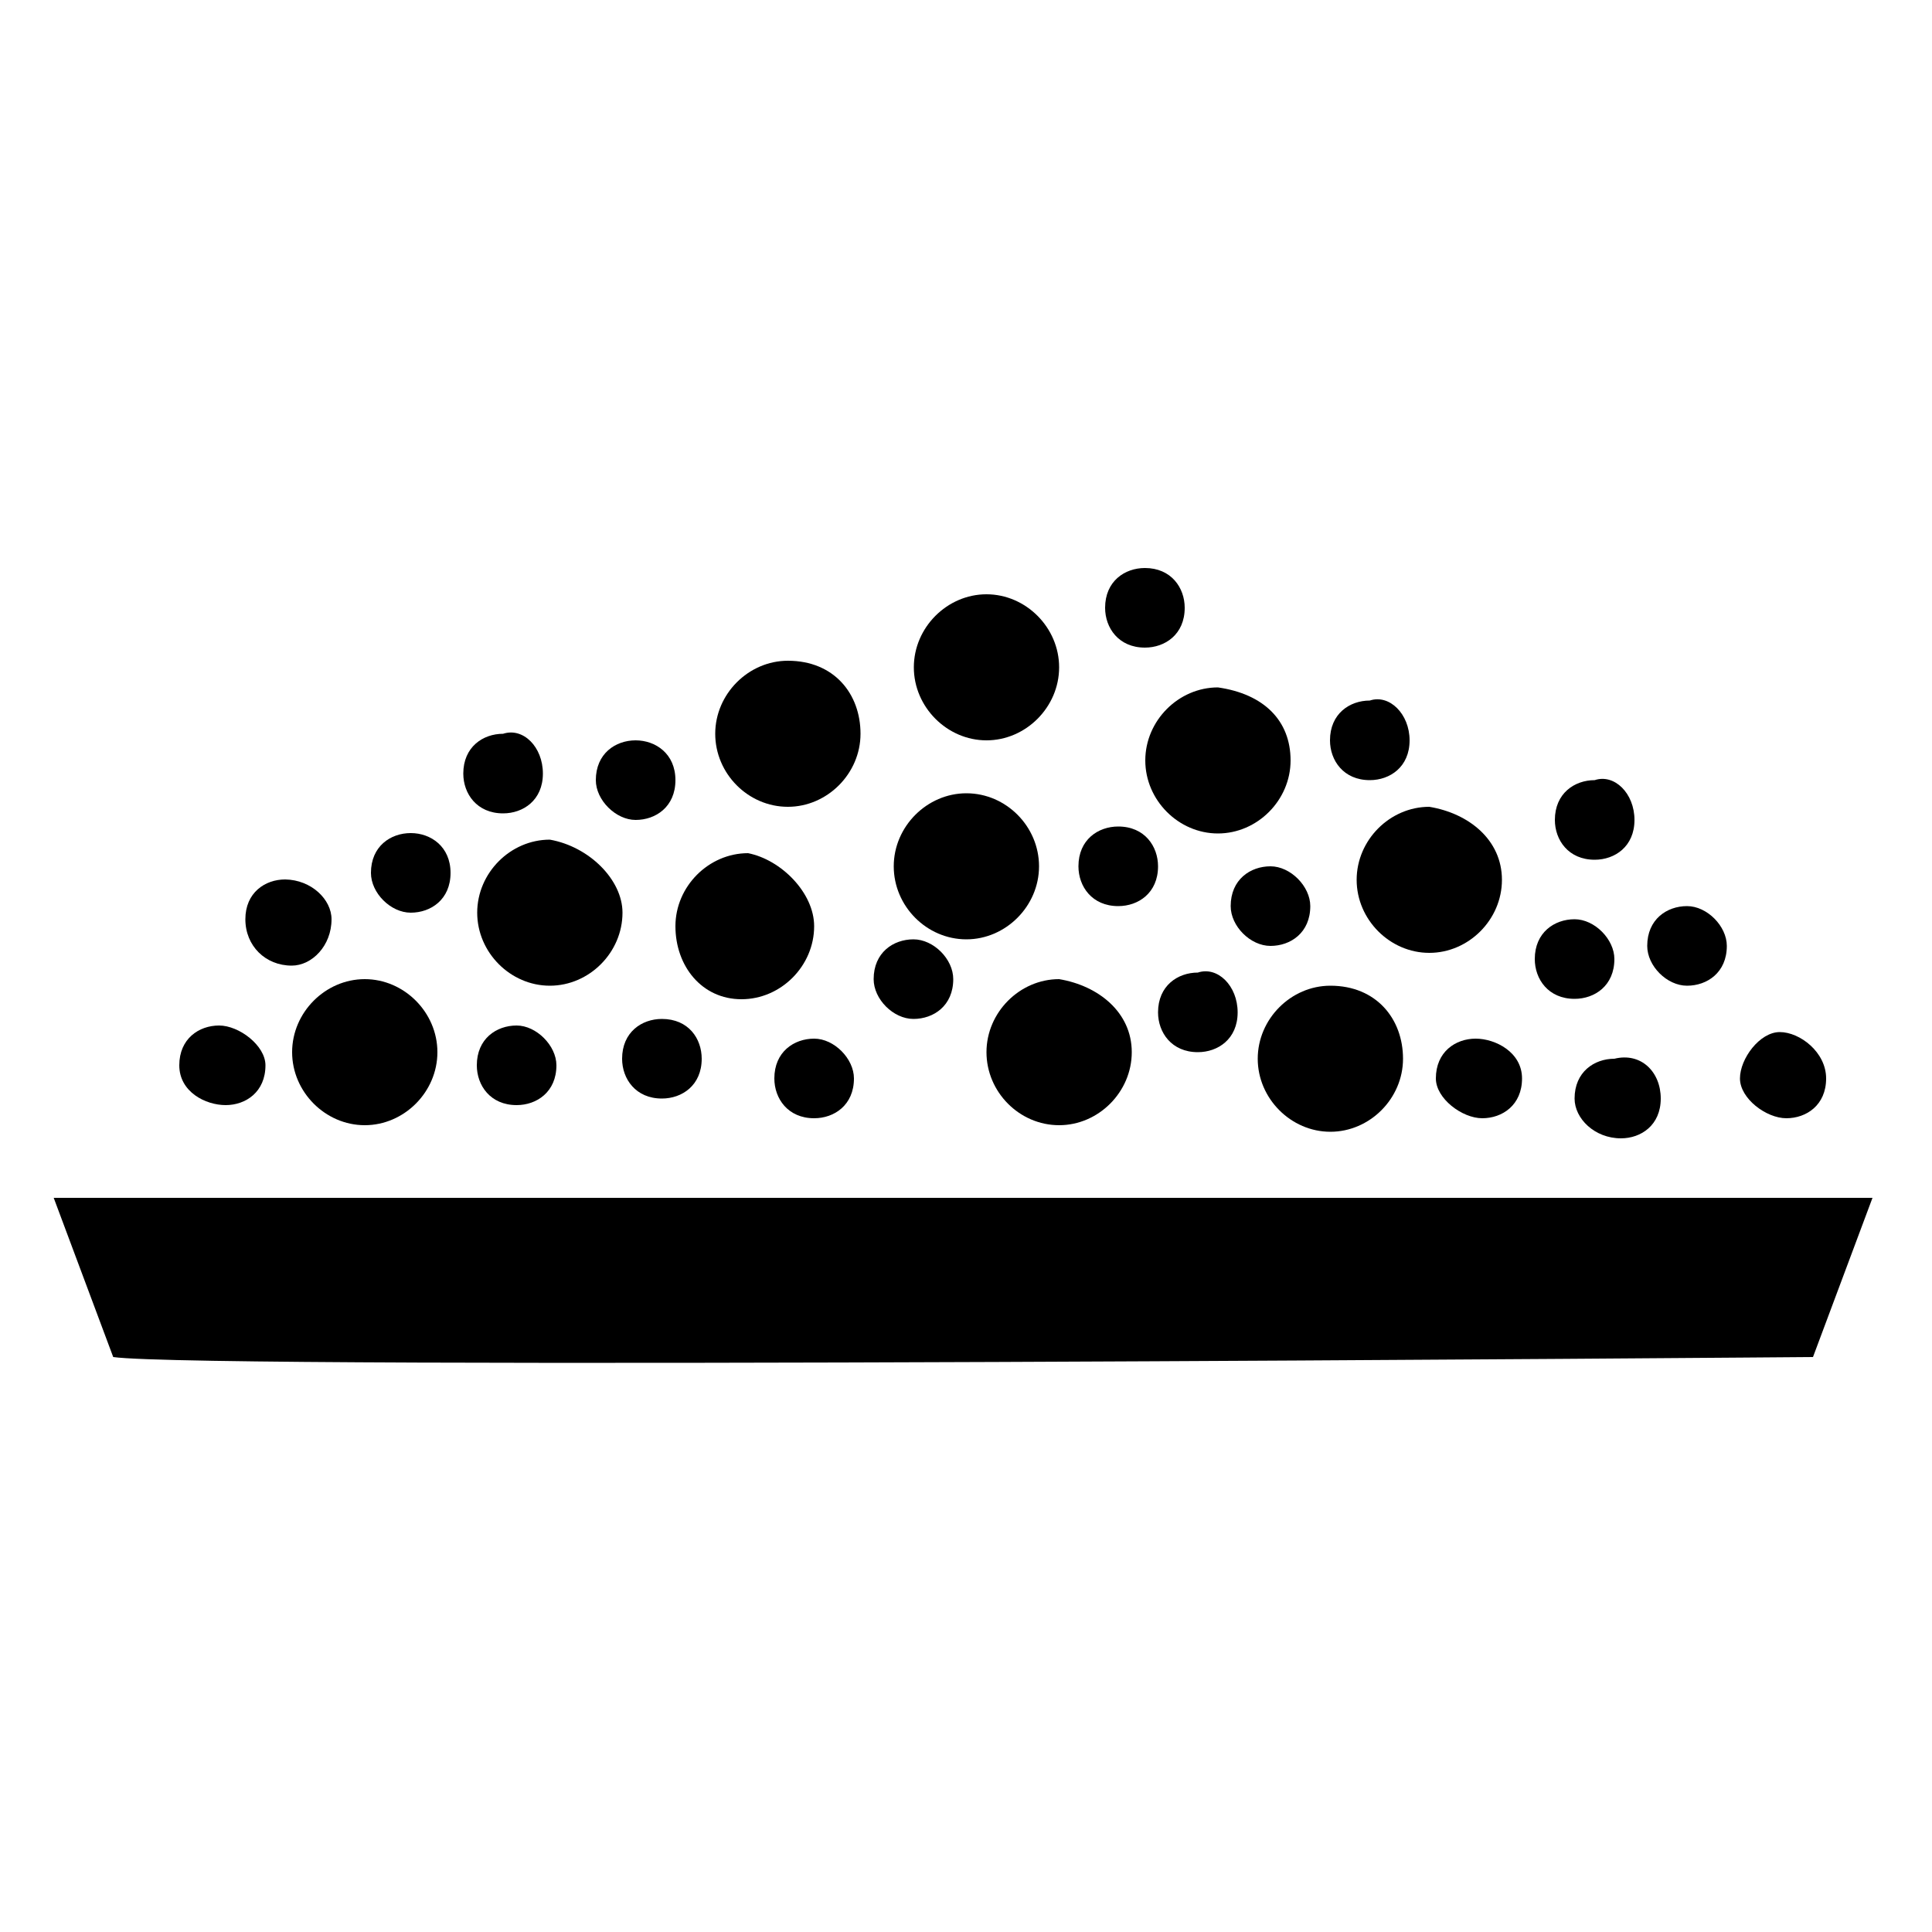 <?xml version="1.0" encoding="utf-8"?>
<!-- Generator: Adobe Illustrator 23.1.1, SVG Export Plug-In . SVG Version: 6.00 Build 0)  -->
<svg version="1.1" id="Livello_1" xmlns="http://www.w3.org/2000/svg" xmlns:xlink="http://www.w3.org/1999/xlink" x="0px" y="0px"
	 viewBox="0 0 500 500" style="enable-background:new 0 0 500 500;" xml:space="preserve">
<style type="text/css">
	.st0{clip-path:url(#SVGID_2_);}
	.st1{clip-path:url(#SVGID_4_);}
	.st2{clip-path:url(#SVGID_6_);}
	.st3{clip-path:url(#SVGID_8_);}
	.st4{clip-path:url(#SVGID_10_);}
	.st5{clip-path:url(#SVGID_12_);}
	.st6{clip-path:url(#SVGID_14_);}
	.st7{clip-path:url(#SVGID_16_);}
	.st8{clip-path:url(#SVGID_18_);}
	.st9{clip-path:url(#SVGID_20_);}
	.st10{clip-path:url(#SVGID_22_);}
	.st11{clip-path:url(#SVGID_24_);}
	.st12{clip-path:url(#SVGID_26_);}
	.st13{clip-path:url(#SVGID_28_);}
	.st14{clip-path:url(#SVGID_30_);}
	.st15{clip-path:url(#SVGID_32_);}
	.st16{clip-path:url(#SVGID_34_);}
	.st17{clip-path:url(#SVGID_36_);}
	.st18{clip-path:url(#SVGID_38_);}
	.st19{clip-path:url(#SVGID_40_);}
	.st20{clip-path:url(#SVGID_42_);}
	.st21{clip-path:url(#SVGID_44_);}
	.st22{clip-path:url(#SVGID_46_);}
	.st23{clip-path:url(#SVGID_48_);}
	.st24{clip-path:url(#SVGID_50_);}
	.st25{clip-path:url(#SVGID_52_);}
	.st26{clip-path:url(#SVGID_54_);}
	.st27{clip-path:url(#SVGID_56_);}
	.st28{clip-path:url(#SVGID_58_);}
	.st29{clip-path:url(#SVGID_60_);}
	.st30{clip-path:url(#SVGID_62_);}
</style>
<g>
	<g>
		<defs>
			<rect id="SVGID_1_" x="13.9" y="147" width="470.7" height="205.9"/>
		</defs>
		<clipPath id="SVGID_2_">
			<use xlink:href="#SVGID_1_"  style="overflow:visible;"/>
		</clipPath>
		<path class="st0" d="M29.3,351.2c24,3.4,439.9,0,439.9,0l15.4-41.2H13.9L29.3,351.2z"/>
	</g>
	<g>
		<defs>
			<rect id="SVGID_3_" x="13.9" y="147" width="470.7" height="205.9"/>
		</defs>
		<clipPath id="SVGID_4_">
			<use xlink:href="#SVGID_3_"  style="overflow:visible;"/>
		</clipPath>
		<path class="st1" d="M210.7,239.7c0,10.3-8.6,18.9-18.8,18.9c-10.3,0-17.1-8.6-17.1-18.9c0-10.3,8.6-18.9,18.8-18.9
			C202.2,222.5,210.7,231.1,210.7,239.7"/>
	</g>
	<g>
		<defs>
			<rect id="SVGID_5_" x="13.9" y="147" width="470.7" height="205.9"/>
		</defs>
		<clipPath id="SVGID_6_">
			<use xlink:href="#SVGID_5_"  style="overflow:visible;"/>
		</clipPath>
		<path class="st2" d="M222.7,189.9c0,10.3-8.6,18.9-18.8,18.9c-10.3,0-18.8-8.6-18.8-18.9c0-10.3,8.6-18.9,18.8-18.9
			C215.9,171,222.7,179.6,222.7,189.9"/>
	</g>
	<g>
		<defs>
			<rect id="SVGID_7_" x="13.9" y="147" width="470.7" height="205.9"/>
		</defs>
		<clipPath id="SVGID_8_">
			<use xlink:href="#SVGID_7_"  style="overflow:visible;"/>
		</clipPath>
		<path class="st3" d="M274.1,172.7c0,10.3-8.6,18.9-18.8,18.9s-18.8-8.6-18.8-18.9s8.6-18.9,18.8-18.9S274.1,162.4,274.1,172.7"/>
	</g>
	<g>
		<defs>
			<rect id="SVGID_9_" x="13.9" y="147" width="470.7" height="205.9"/>
		</defs>
		<clipPath id="SVGID_10_">
			<use xlink:href="#SVGID_9_"  style="overflow:visible;"/>
		</clipPath>
		<path class="st4" d="M268.9,224.2c0,10.3-8.6,18.9-18.8,18.9c-10.3,0-18.8-8.6-18.8-18.9c0-10.3,8.6-18.9,18.8-18.9
			C260.4,205.3,268.9,213.9,268.9,224.2"/>
	</g>
	<g>
		<defs>
			<rect id="SVGID_11_" x="13.9" y="147" width="470.7" height="205.9"/>
		</defs>
		<clipPath id="SVGID_12_">
			<use xlink:href="#SVGID_11_"  style="overflow:visible;"/>
		</clipPath>
		<path class="st5" d="M334,196.8c0,10.3-8.6,18.9-18.8,18.9s-18.8-8.6-18.8-18.9c0-10.3,8.6-18.9,18.8-18.9
			C327.1,179.6,334,186.5,334,196.8"/>
	</g>
	<g>
		<defs>
			<rect id="SVGID_13_" x="13.9" y="147" width="470.7" height="205.9"/>
		</defs>
		<clipPath id="SVGID_14_">
			<use xlink:href="#SVGID_13_"  style="overflow:visible;"/>
		</clipPath>
		<path class="st6" d="M292.9,272.3c0,10.3-8.6,18.9-18.8,18.9c-10.3,0-18.8-8.6-18.8-18.9s8.6-18.9,18.8-18.9
			C284.3,255.1,292.9,262,292.9,272.3"/>
	</g>
	<g>
		<defs>
			<rect id="SVGID_15_" x="13.9" y="147" width="470.7" height="205.9"/>
		</defs>
		<clipPath id="SVGID_16_">
			<use xlink:href="#SVGID_15_"  style="overflow:visible;"/>
		</clipPath>
		<path class="st7" d="M388.7,227.7c0,10.3-8.6,18.9-18.8,18.9s-18.8-8.6-18.8-18.9c0-10.3,8.6-18.9,18.8-18.9
			C380.2,210.5,388.7,217.4,388.7,227.7"/>
	</g>
	<g>
		<defs>
			<rect id="SVGID_17_" x="13.9" y="147" width="470.7" height="205.9"/>
		</defs>
		<clipPath id="SVGID_18_">
			<use xlink:href="#SVGID_17_"  style="overflow:visible;"/>
		</clipPath>
		<path class="st8" d="M363.1,274c0,10.3-8.6,18.9-18.8,18.9s-18.8-8.6-18.8-18.9s8.6-18.9,18.8-18.9
			C356.2,255.1,363.1,263.7,363.1,274"/>
	</g>
	<g>
		<defs>
			<rect id="SVGID_19_" x="13.9" y="147" width="470.7" height="205.9"/>
		</defs>
		<clipPath id="SVGID_20_">
			<use xlink:href="#SVGID_19_"  style="overflow:visible;"/>
		</clipPath>
		<path class="st9" d="M161.1,236.2c0,10.3-8.6,18.9-18.8,18.9s-18.8-8.6-18.8-18.9c0-10.3,8.6-18.9,18.8-18.9
			C152.5,219.1,161.1,227.7,161.1,236.2"/>
	</g>
	<g>
		<defs>
			<rect id="SVGID_21_" x="13.9" y="147" width="470.7" height="205.9"/>
		</defs>
		<clipPath id="SVGID_22_">
			<use xlink:href="#SVGID_21_"  style="overflow:visible;"/>
		</clipPath>
		<path class="st10" d="M113.2,272.3c0,10.3-8.6,18.9-18.8,18.9s-18.8-8.6-18.8-18.9s8.6-18.9,18.8-18.9
			C104.6,253.4,113.2,262,113.2,272.3"/>
	</g>
	<g>
		<defs>
			<rect id="SVGID_23_" x="13.9" y="147" width="470.7" height="205.9"/>
		</defs>
		<clipPath id="SVGID_24_">
			<use xlink:href="#SVGID_23_"  style="overflow:visible;"/>
		</clipPath>
		<path class="st11" d="M140.5,200.2c0,6.9-5.1,10.3-10.3,10.3c-6.8,0-10.3-5.1-10.3-10.3c0-6.9,5.1-10.3,10.3-10.3
			C135.4,188.2,140.5,193.3,140.5,200.2"/>
	</g>
	<g>
		<defs>
			<rect id="SVGID_25_" x="13.9" y="147" width="470.7" height="205.9"/>
		</defs>
		<clipPath id="SVGID_26_">
			<use xlink:href="#SVGID_25_"  style="overflow:visible;"/>
		</clipPath>
		<path class="st12" d="M174.8,201.9c0,6.9-5.1,10.3-10.3,10.3c-5.1,0-10.3-5.1-10.3-10.3c0-6.9,5.1-10.3,10.3-10.3
			C169.6,191.6,174.8,195,174.8,201.9"/>
	</g>
	<g>
		<defs>
			<rect id="SVGID_27_" x="13.9" y="147" width="470.7" height="205.9"/>
		</defs>
		<clipPath id="SVGID_28_">
			<use xlink:href="#SVGID_27_"  style="overflow:visible;"/>
		</clipPath>
		<path class="st13" d="M68.7,275.7c0,6.9-5.1,10.3-10.3,10.3s-12-3.4-12-10.3c0-6.9,5.1-10.3,10.3-10.3S68.7,270.6,68.7,275.7"/>
	</g>
	<g>
		<defs>
			<rect id="SVGID_29_" x="13.9" y="147" width="470.7" height="205.9"/>
		</defs>
		<clipPath id="SVGID_30_">
			<use xlink:href="#SVGID_29_"  style="overflow:visible;"/>
		</clipPath>
		<path class="st14" d="M306.6,157.3c0,6.9-5.1,10.3-10.3,10.3c-6.8,0-10.3-5.1-10.3-10.3c0-6.9,5.1-10.3,10.3-10.3
			C303.1,147,306.6,152.1,306.6,157.3"/>
	</g>
	<g>
		<defs>
			<rect id="SVGID_31_" x="13.9" y="147" width="470.7" height="205.9"/>
		</defs>
		<clipPath id="SVGID_32_">
			<use xlink:href="#SVGID_31_"  style="overflow:visible;"/>
		</clipPath>
		<path class="st15" d="M364.8,191.6c0,6.9-5.1,10.3-10.3,10.3c-6.8,0-10.3-5.1-10.3-10.3c0-6.9,5.1-10.3,10.3-10.3
			C359.6,179.6,364.8,184.8,364.8,191.6"/>
	</g>
	<g>
		<defs>
			<rect id="SVGID_33_" x="13.9" y="147" width="470.7" height="205.9"/>
		</defs>
		<clipPath id="SVGID_34_">
			<use xlink:href="#SVGID_33_"  style="overflow:visible;"/>
		</clipPath>
		<path class="st16" d="M339.1,234.5c0,6.9-5.1,10.3-10.3,10.3s-10.3-5.1-10.3-10.3c0-6.9,5.1-10.3,10.3-10.3
			S339.1,229.4,339.1,234.5"/>
	</g>
	<g>
		<defs>
			<rect id="SVGID_35_" x="13.9" y="147" width="470.7" height="205.9"/>
		</defs>
		<clipPath id="SVGID_36_">
			<use xlink:href="#SVGID_35_"  style="overflow:visible;"/>
		</clipPath>
		<path class="st17" d="M320.3,262c0,6.9-5.1,10.3-10.3,10.3c-6.8,0-10.3-5.1-10.3-10.3c0-6.9,5.1-10.3,10.3-10.3
			C315.1,250,320.3,255.1,320.3,262"/>
	</g>
	<g>
		<defs>
			<rect id="SVGID_37_" x="13.9" y="147" width="470.7" height="205.9"/>
		</defs>
		<clipPath id="SVGID_38_">
			<use xlink:href="#SVGID_37_"  style="overflow:visible;"/>
		</clipPath>
		<path class="st18" d="M299.7,224.2c0,6.9-5.1,10.3-10.3,10.3c-6.8,0-10.3-5.1-10.3-10.3c0-6.9,5.1-10.3,10.3-10.3
			C296.3,213.9,299.7,219.1,299.7,224.2"/>
	</g>
	<g>
		<defs>
			<rect id="SVGID_39_" x="13.9" y="147" width="470.7" height="205.9"/>
		</defs>
		<clipPath id="SVGID_40_">
			<use xlink:href="#SVGID_39_"  style="overflow:visible;"/>
		</clipPath>
		<path class="st19" d="M221,279.1c0,6.9-5.1,10.3-10.3,10.3c-6.8,0-10.3-5.1-10.3-10.3c0-6.9,5.1-10.3,10.3-10.3S221,274,221,279.1
			"/>
	</g>
	<g>
		<defs>
			<rect id="SVGID_41_" x="13.9" y="147" width="470.7" height="205.9"/>
		</defs>
		<clipPath id="SVGID_42_">
			<use xlink:href="#SVGID_41_"  style="overflow:visible;"/>
		</clipPath>
		<path class="st20" d="M181.6,274c0,6.9-5.1,10.3-10.3,10.3c-6.8,0-10.3-5.1-10.3-10.3c0-6.9,5.1-10.3,10.3-10.3
			C178.2,263.7,181.6,268.8,181.6,274"/>
	</g>
	<g>
		<defs>
			<rect id="SVGID_43_" x="13.9" y="147" width="470.7" height="205.9"/>
		</defs>
		<clipPath id="SVGID_44_">
			<use xlink:href="#SVGID_43_"  style="overflow:visible;"/>
		</clipPath>
		<path class="st21" d="M246.7,253.4c0,6.9-5.1,10.3-10.3,10.3s-10.3-5.1-10.3-10.3c0-6.9,5.1-10.3,10.3-10.3
			S246.7,248.2,246.7,253.4"/>
	</g>
	<g>
		<defs>
			<rect id="SVGID_45_" x="13.9" y="147" width="470.7" height="205.9"/>
		</defs>
		<clipPath id="SVGID_46_">
			<use xlink:href="#SVGID_45_"  style="overflow:visible;"/>
		</clipPath>
		<path class="st22" d="M393.9,279.1c0,6.9-5.1,10.3-10.3,10.3s-12-5.1-12-10.3c0-6.9,5.1-10.3,10.3-10.3
			C387,268.8,393.9,272.3,393.9,279.1"/>
	</g>
	<g>
		<defs>
			<rect id="SVGID_47_" x="13.9" y="147" width="470.7" height="205.9"/>
		</defs>
		<clipPath id="SVGID_48_">
			<use xlink:href="#SVGID_47_"  style="overflow:visible;"/>
		</clipPath>
		<path class="st23" d="M417.8,248.2c0,6.9-5.1,10.3-10.3,10.3c-6.8,0-10.3-5.1-10.3-10.3c0-6.9,5.1-10.3,10.3-10.3
			C412.7,237.9,417.8,243.1,417.8,248.2"/>
	</g>
	<g>
		<defs>
			<rect id="SVGID_49_" x="13.9" y="147" width="470.7" height="205.9"/>
		</defs>
		<clipPath id="SVGID_50_">
			<use xlink:href="#SVGID_49_"  style="overflow:visible;"/>
		</clipPath>
		<path class="st24" d="M423,212.2c0,6.9-5.1,10.3-10.3,10.3c-6.8,0-10.3-5.1-10.3-10.3c0-6.9,5.1-10.3,10.3-10.3
			C417.8,200.2,423,205.3,423,212.2"/>
	</g>
	<g>
		<defs>
			<rect id="SVGID_51_" x="13.9" y="147" width="470.7" height="205.9"/>
		</defs>
		<clipPath id="SVGID_52_">
			<use xlink:href="#SVGID_51_"  style="overflow:visible;"/>
		</clipPath>
		<path class="st25" d="M446.9,244.8c0,6.9-5.1,10.3-10.3,10.3s-10.3-5.1-10.3-10.3c0-6.9,5.1-10.3,10.3-10.3
			S446.9,239.7,446.9,244.8"/>
	</g>
	<g>
		<defs>
			<rect id="SVGID_53_" x="13.9" y="147" width="470.7" height="205.9"/>
		</defs>
		<clipPath id="SVGID_54_">
			<use xlink:href="#SVGID_53_"  style="overflow:visible;"/>
		</clipPath>
		<path class="st26" d="M429.8,284.3c0,6.9-5.1,10.3-10.3,10.3c-6.8,0-12-5.1-12-10.3c0-6.9,5.1-10.3,10.3-10.3
			C424.7,272.3,429.8,277.4,429.8,284.3"/>
	</g>
	<g>
		<defs>
			<rect id="SVGID_55_" x="13.9" y="147" width="470.7" height="205.9"/>
		</defs>
		<clipPath id="SVGID_56_">
			<use xlink:href="#SVGID_55_"  style="overflow:visible;"/>
		</clipPath>
		<path class="st27" d="M472.6,279.1c0,6.9-5.1,10.3-10.3,10.3s-12-5.1-12-10.3c0-5.1,5.1-12,10.3-12S472.6,272.3,472.6,279.1"/>
	</g>
	<g>
		<defs>
			<rect id="SVGID_57_" x="13.9" y="147" width="470.7" height="205.9"/>
		</defs>
		<clipPath id="SVGID_58_">
			<use xlink:href="#SVGID_57_"  style="overflow:visible;"/>
		</clipPath>
		<path class="st28" d="M116.6,225.9c0,6.9-5.1,10.3-10.3,10.3S96,231.1,96,225.9c0-6.9,5.1-10.3,10.3-10.3S116.6,219.1,116.6,225.9
			"/>
	</g>
	<g>
		<defs>
			<rect id="SVGID_59_" x="13.9" y="147" width="470.7" height="205.9"/>
		</defs>
		<clipPath id="SVGID_60_">
			<use xlink:href="#SVGID_59_"  style="overflow:visible;"/>
		</clipPath>
		<path class="st29" d="M85.8,237.9c0,6.9-5.1,12-10.3,12c-6.8,0-12-5.1-12-12c0-6.9,5.1-10.3,10.3-10.3
			C80.6,227.7,85.8,232.8,85.8,237.9"/>
	</g>
	<g>
		<defs>
			<rect id="SVGID_61_" x="13.9" y="147" width="470.7" height="205.9"/>
		</defs>
		<clipPath id="SVGID_62_">
			<use xlink:href="#SVGID_61_"  style="overflow:visible;"/>
		</clipPath>
		<path class="st30" d="M144,275.7c0,6.9-5.1,10.3-10.3,10.3c-6.8,0-10.3-5.1-10.3-10.3c0-6.9,5.1-10.3,10.3-10.3
			C138.8,265.4,144,270.6,144,275.7"/>
	</g>
</g>
</svg>
